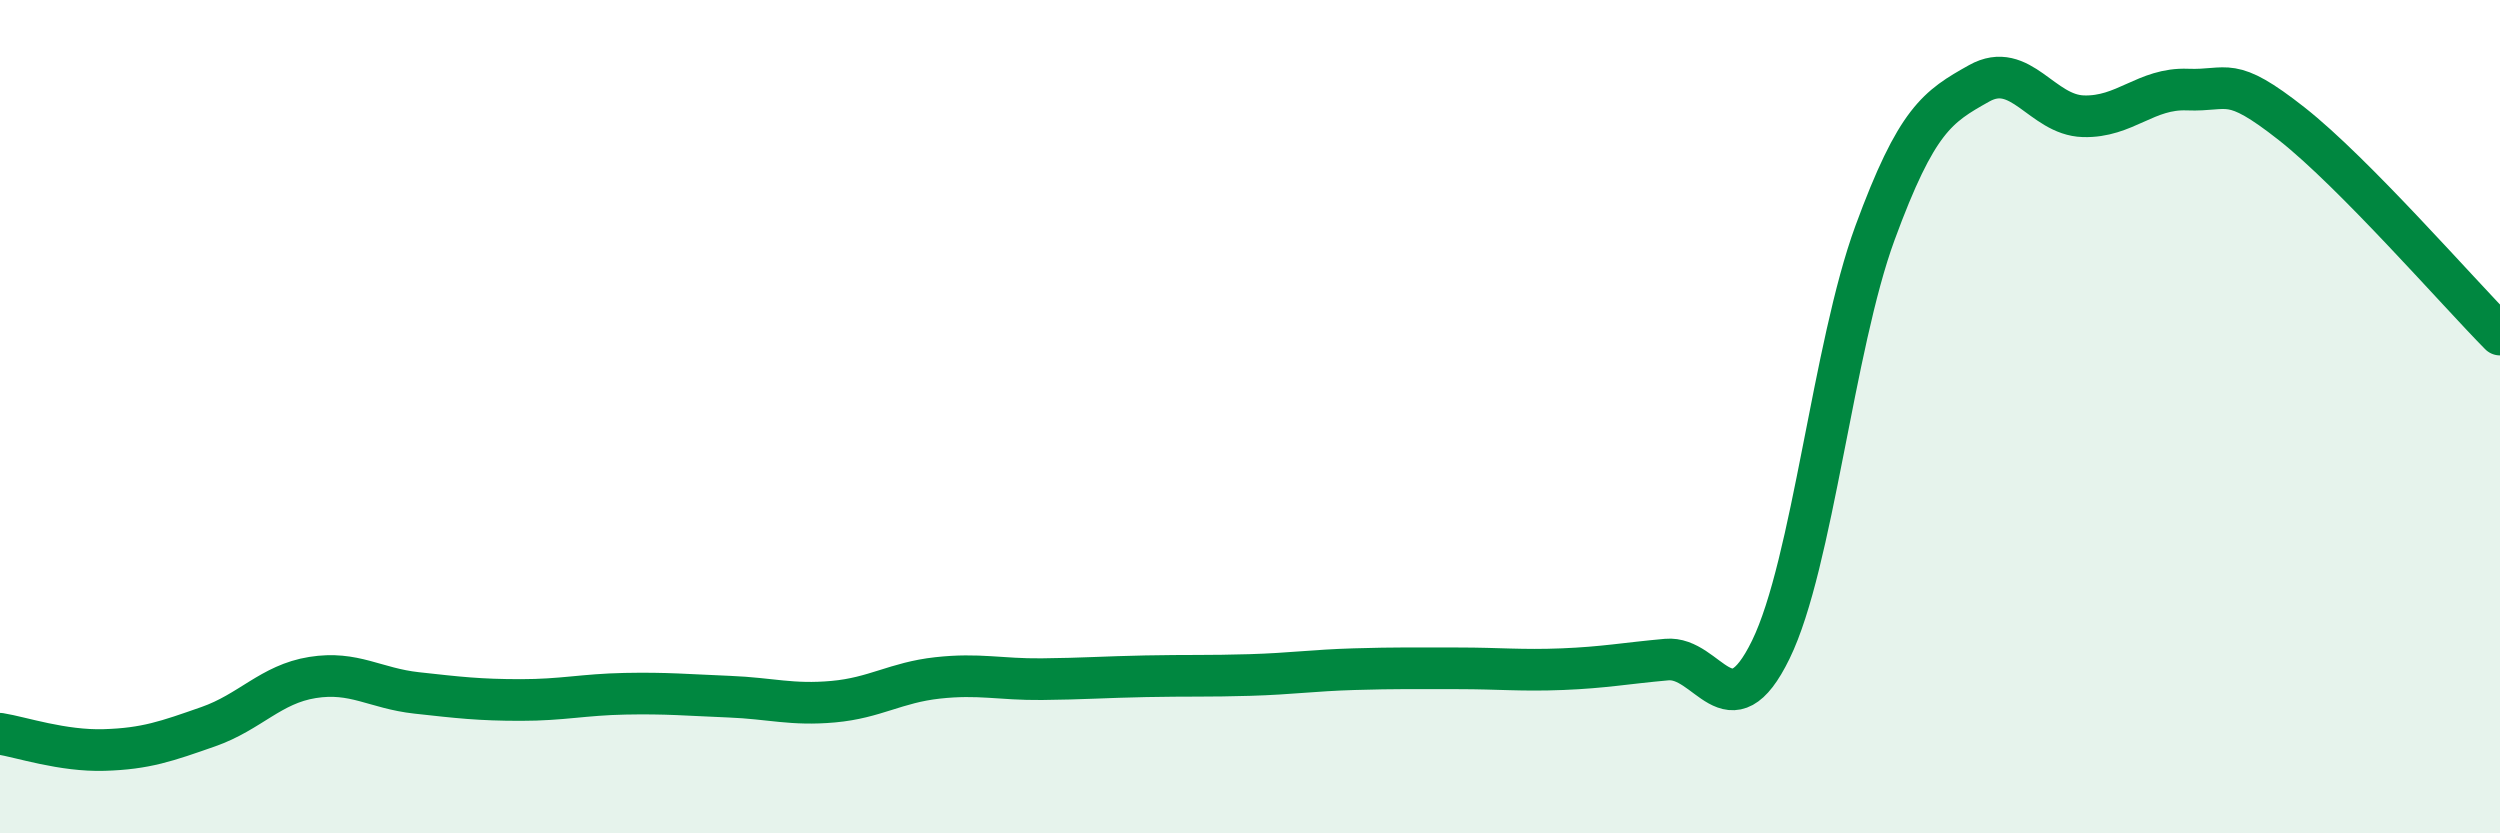 
    <svg width="60" height="20" viewBox="0 0 60 20" xmlns="http://www.w3.org/2000/svg">
      <path
        d="M 0,17.61 C 0.5,17.69 1.5,18.03 2.5,18 C 3.5,17.97 4,17.79 5,17.44 C 6,17.09 6.5,16.42 7.5,16.26 C 8.5,16.1 9,16.52 10,16.63 C 11,16.74 11.5,16.8 12.5,16.8 C 13.5,16.8 14,16.67 15,16.65 C 16,16.63 16.5,16.68 17.5,16.72 C 18.5,16.76 19,16.93 20,16.84 C 21,16.75 21.5,16.38 22.5,16.27 C 23.5,16.16 24,16.31 25,16.3 C 26,16.29 26.5,16.25 27.5,16.23 C 28.5,16.21 29,16.23 30,16.2 C 31,16.17 31.5,16.09 32.5,16.06 C 33.5,16.03 34,16.04 35,16.04 C 36,16.04 36.5,16.1 37.5,16.06 C 38.5,16.02 39,15.92 40,15.83 C 41,15.74 41.5,17.64 42.5,15.59 C 43.5,13.54 44,8.31 45,5.59 C 46,2.87 46.5,2.56 47.5,2 C 48.5,1.44 49,2.76 50,2.79 C 51,2.82 51.5,2.11 52.5,2.15 C 53.5,2.19 53.5,1.79 55,2.97 C 56.5,4.15 59,7.02 60,8.03L60 20L0 20Z"
        fill="#008740"
        opacity="0.1"
        stroke-linecap="round"
        stroke-linejoin="round"
      />
      <path
        d="M 0,17.61 C 0.5,17.69 1.5,18.03 2.5,18 C 3.5,17.97 4,17.79 5,17.44 C 6,17.09 6.5,16.42 7.5,16.26 C 8.5,16.1 9,16.52 10,16.63 C 11,16.74 11.5,16.8 12.5,16.8 C 13.5,16.8 14,16.67 15,16.65 C 16,16.63 16.5,16.68 17.5,16.72 C 18.5,16.76 19,16.93 20,16.84 C 21,16.75 21.5,16.38 22.5,16.27 C 23.5,16.16 24,16.31 25,16.3 C 26,16.29 26.5,16.25 27.5,16.23 C 28.5,16.21 29,16.23 30,16.2 C 31,16.17 31.5,16.09 32.5,16.06 C 33.5,16.03 34,16.04 35,16.04 C 36,16.04 36.5,16.1 37.5,16.06 C 38.5,16.02 39,15.92 40,15.83 C 41,15.74 41.5,17.64 42.5,15.59 C 43.5,13.54 44,8.31 45,5.59 C 46,2.87 46.5,2.56 47.5,2 C 48.5,1.44 49,2.76 50,2.79 C 51,2.82 51.5,2.11 52.5,2.15 C 53.5,2.19 53.5,1.79 55,2.97 C 56.5,4.15 59,7.02 60,8.03"
        stroke="#008740"
        stroke-width="1"
        fill="none"
        stroke-linecap="round"
        stroke-linejoin="round"
      />
    </svg>
  